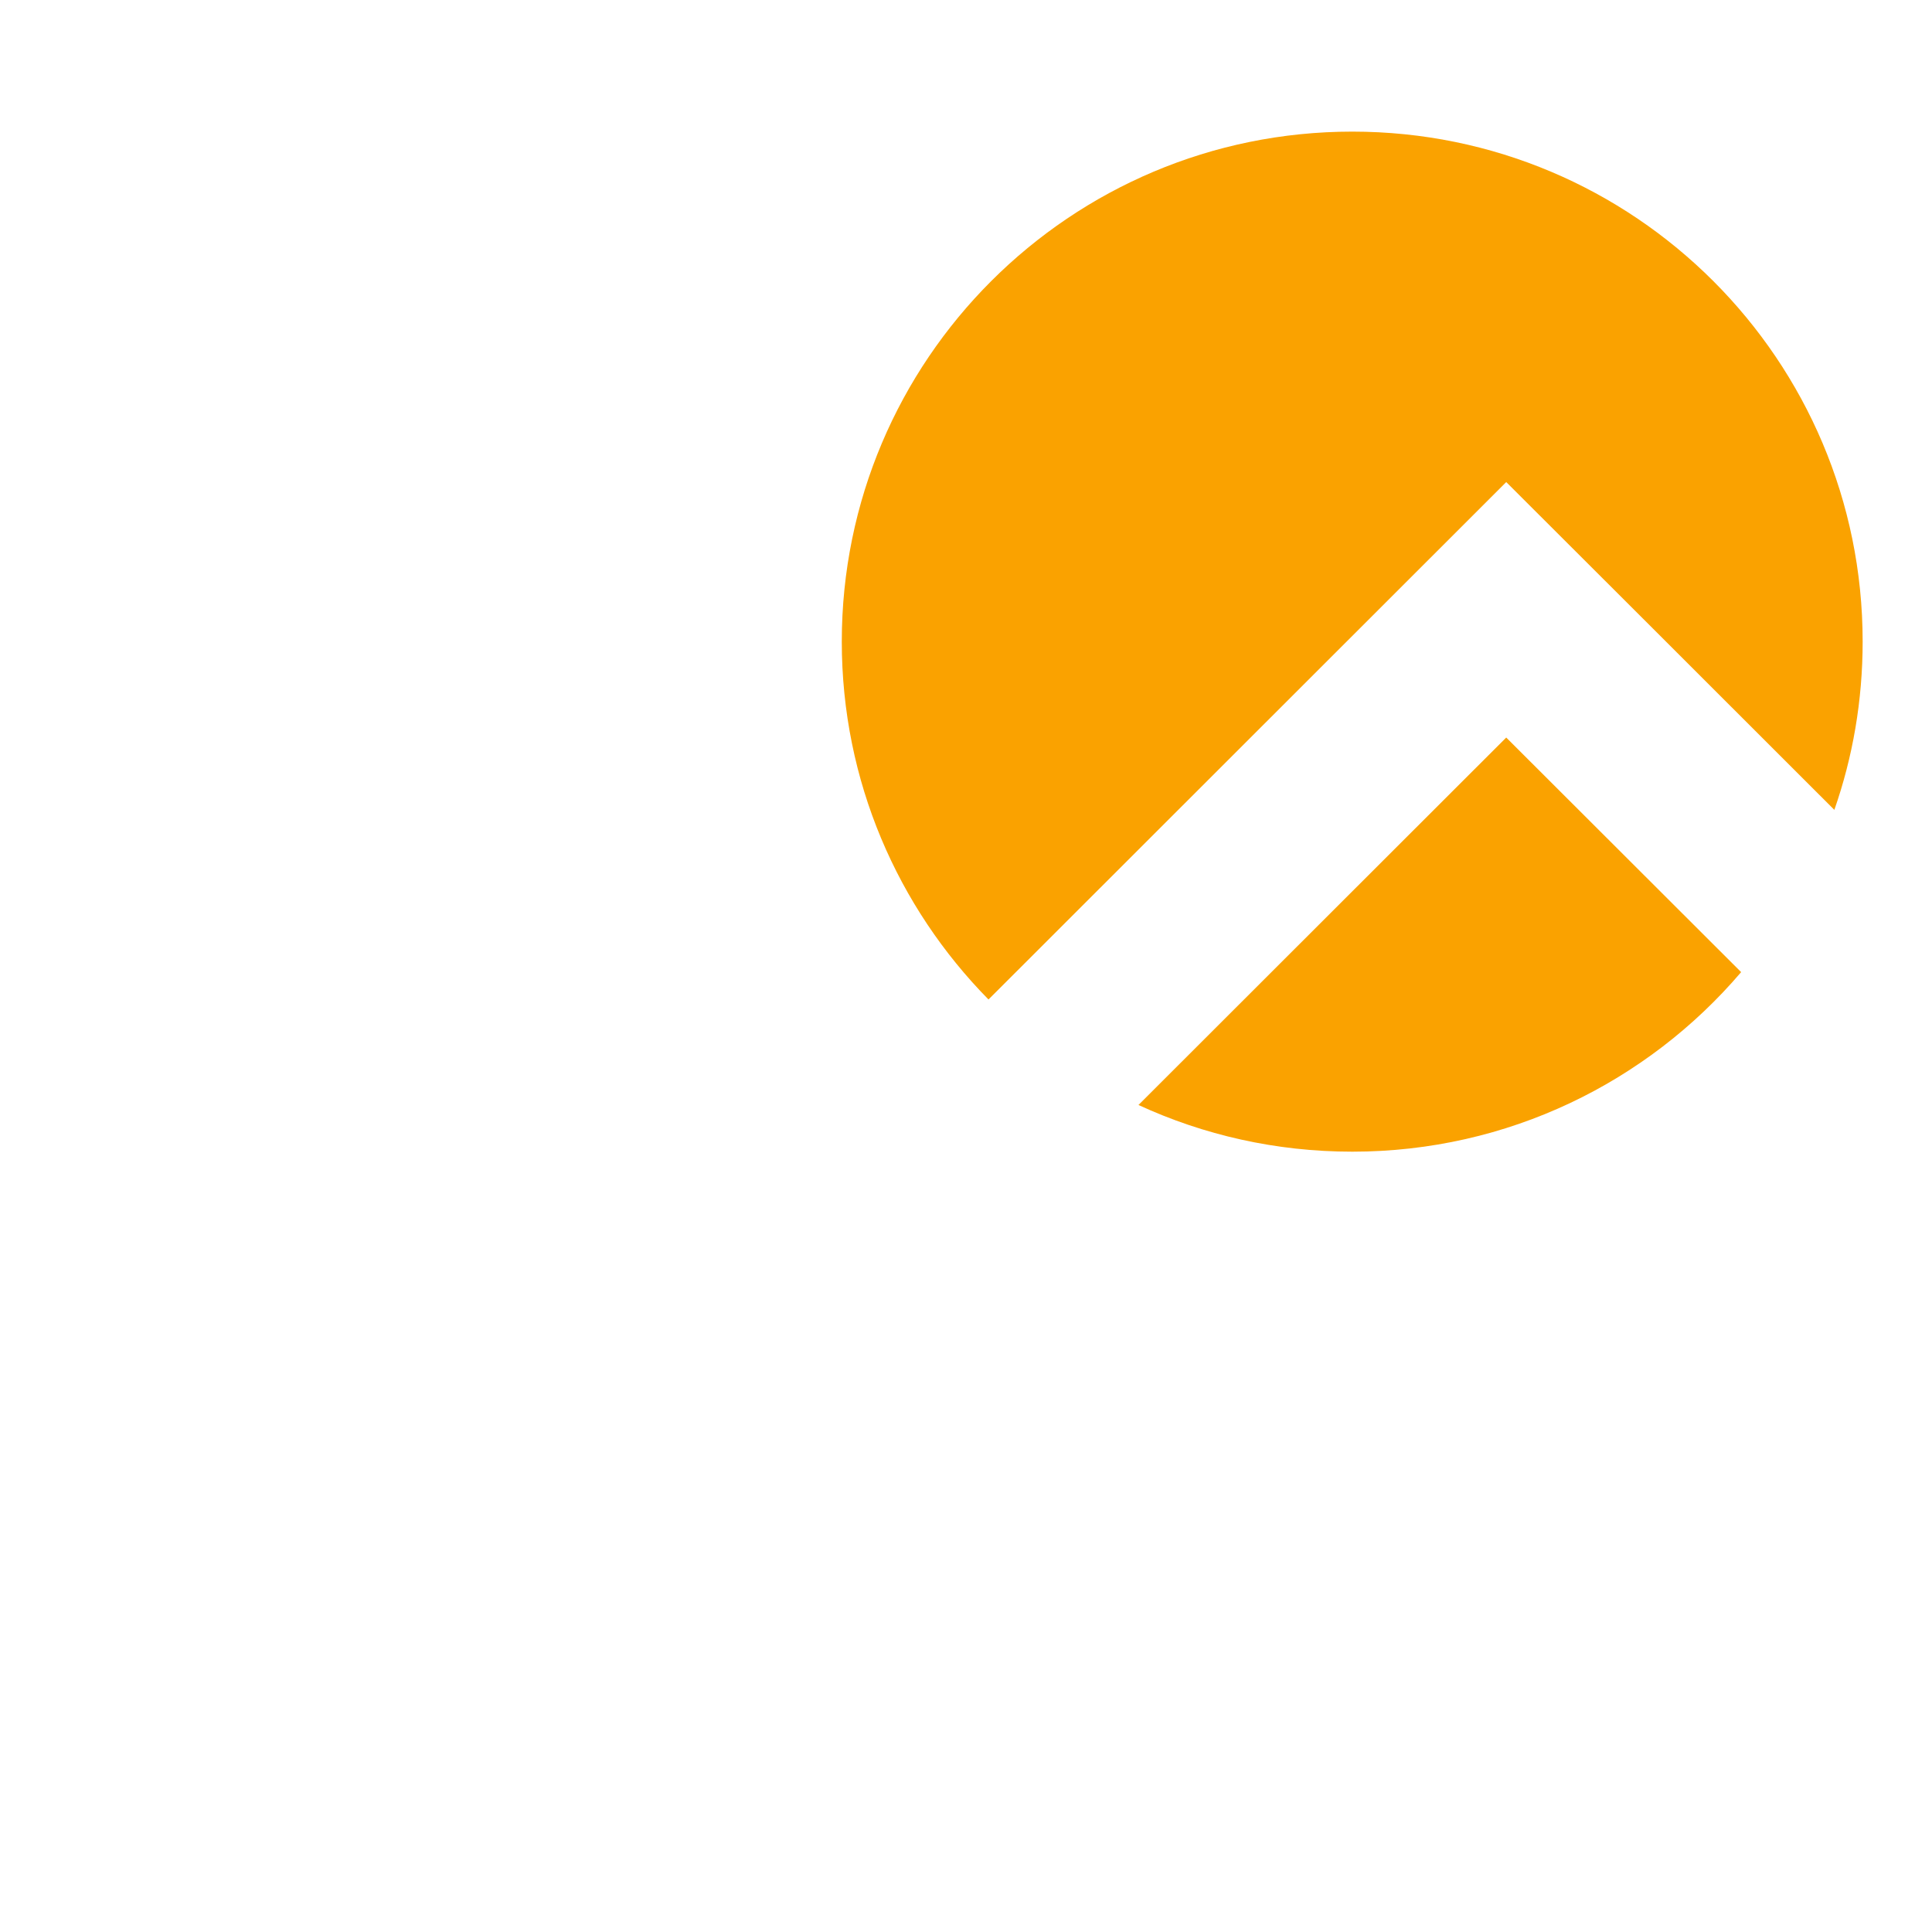 <svg xmlns="http://www.w3.org/2000/svg" xmlns:xlink="http://www.w3.org/1999/xlink" width="64" zoomAndPan="magnify" viewBox="0 0 48 48" height="64" preserveAspectRatio="xMidYMid meet" version="1.2"><defs><clipPath id="741a4b73fa"><path d="M 20.91 3.27 L 46.625 3.27 L 46.625 28.98 L 20.91 28.98 Z M 20.91 3.27 "></path></clipPath></defs><g id="11c1cbd4e3"><g clip-rule="nonzero" clip-path="url(#741a4b73fa)"><path style=" stroke:none;fill-rule:nonzero;fill:#faa200;fill-opacity:1;" d="M 45.574 20.121 C 46.031 18.812 46.277 17.406 46.277 15.941 C 46.277 8.941 40.602 3.27 33.598 3.27 C 26.594 3.27 20.914 8.941 20.914 15.941 C 20.914 19.406 22.305 22.543 24.559 24.832 L 37.422 11.977 L 40.598 15.148 Z M 43.258 24.152 L 37.422 18.324 L 28.285 27.453 C 29.902 28.199 31.699 28.613 33.598 28.613 C 37.465 28.613 40.93 26.883 43.258 24.152 Z M 43.258 24.152 "></path></g></g></svg>